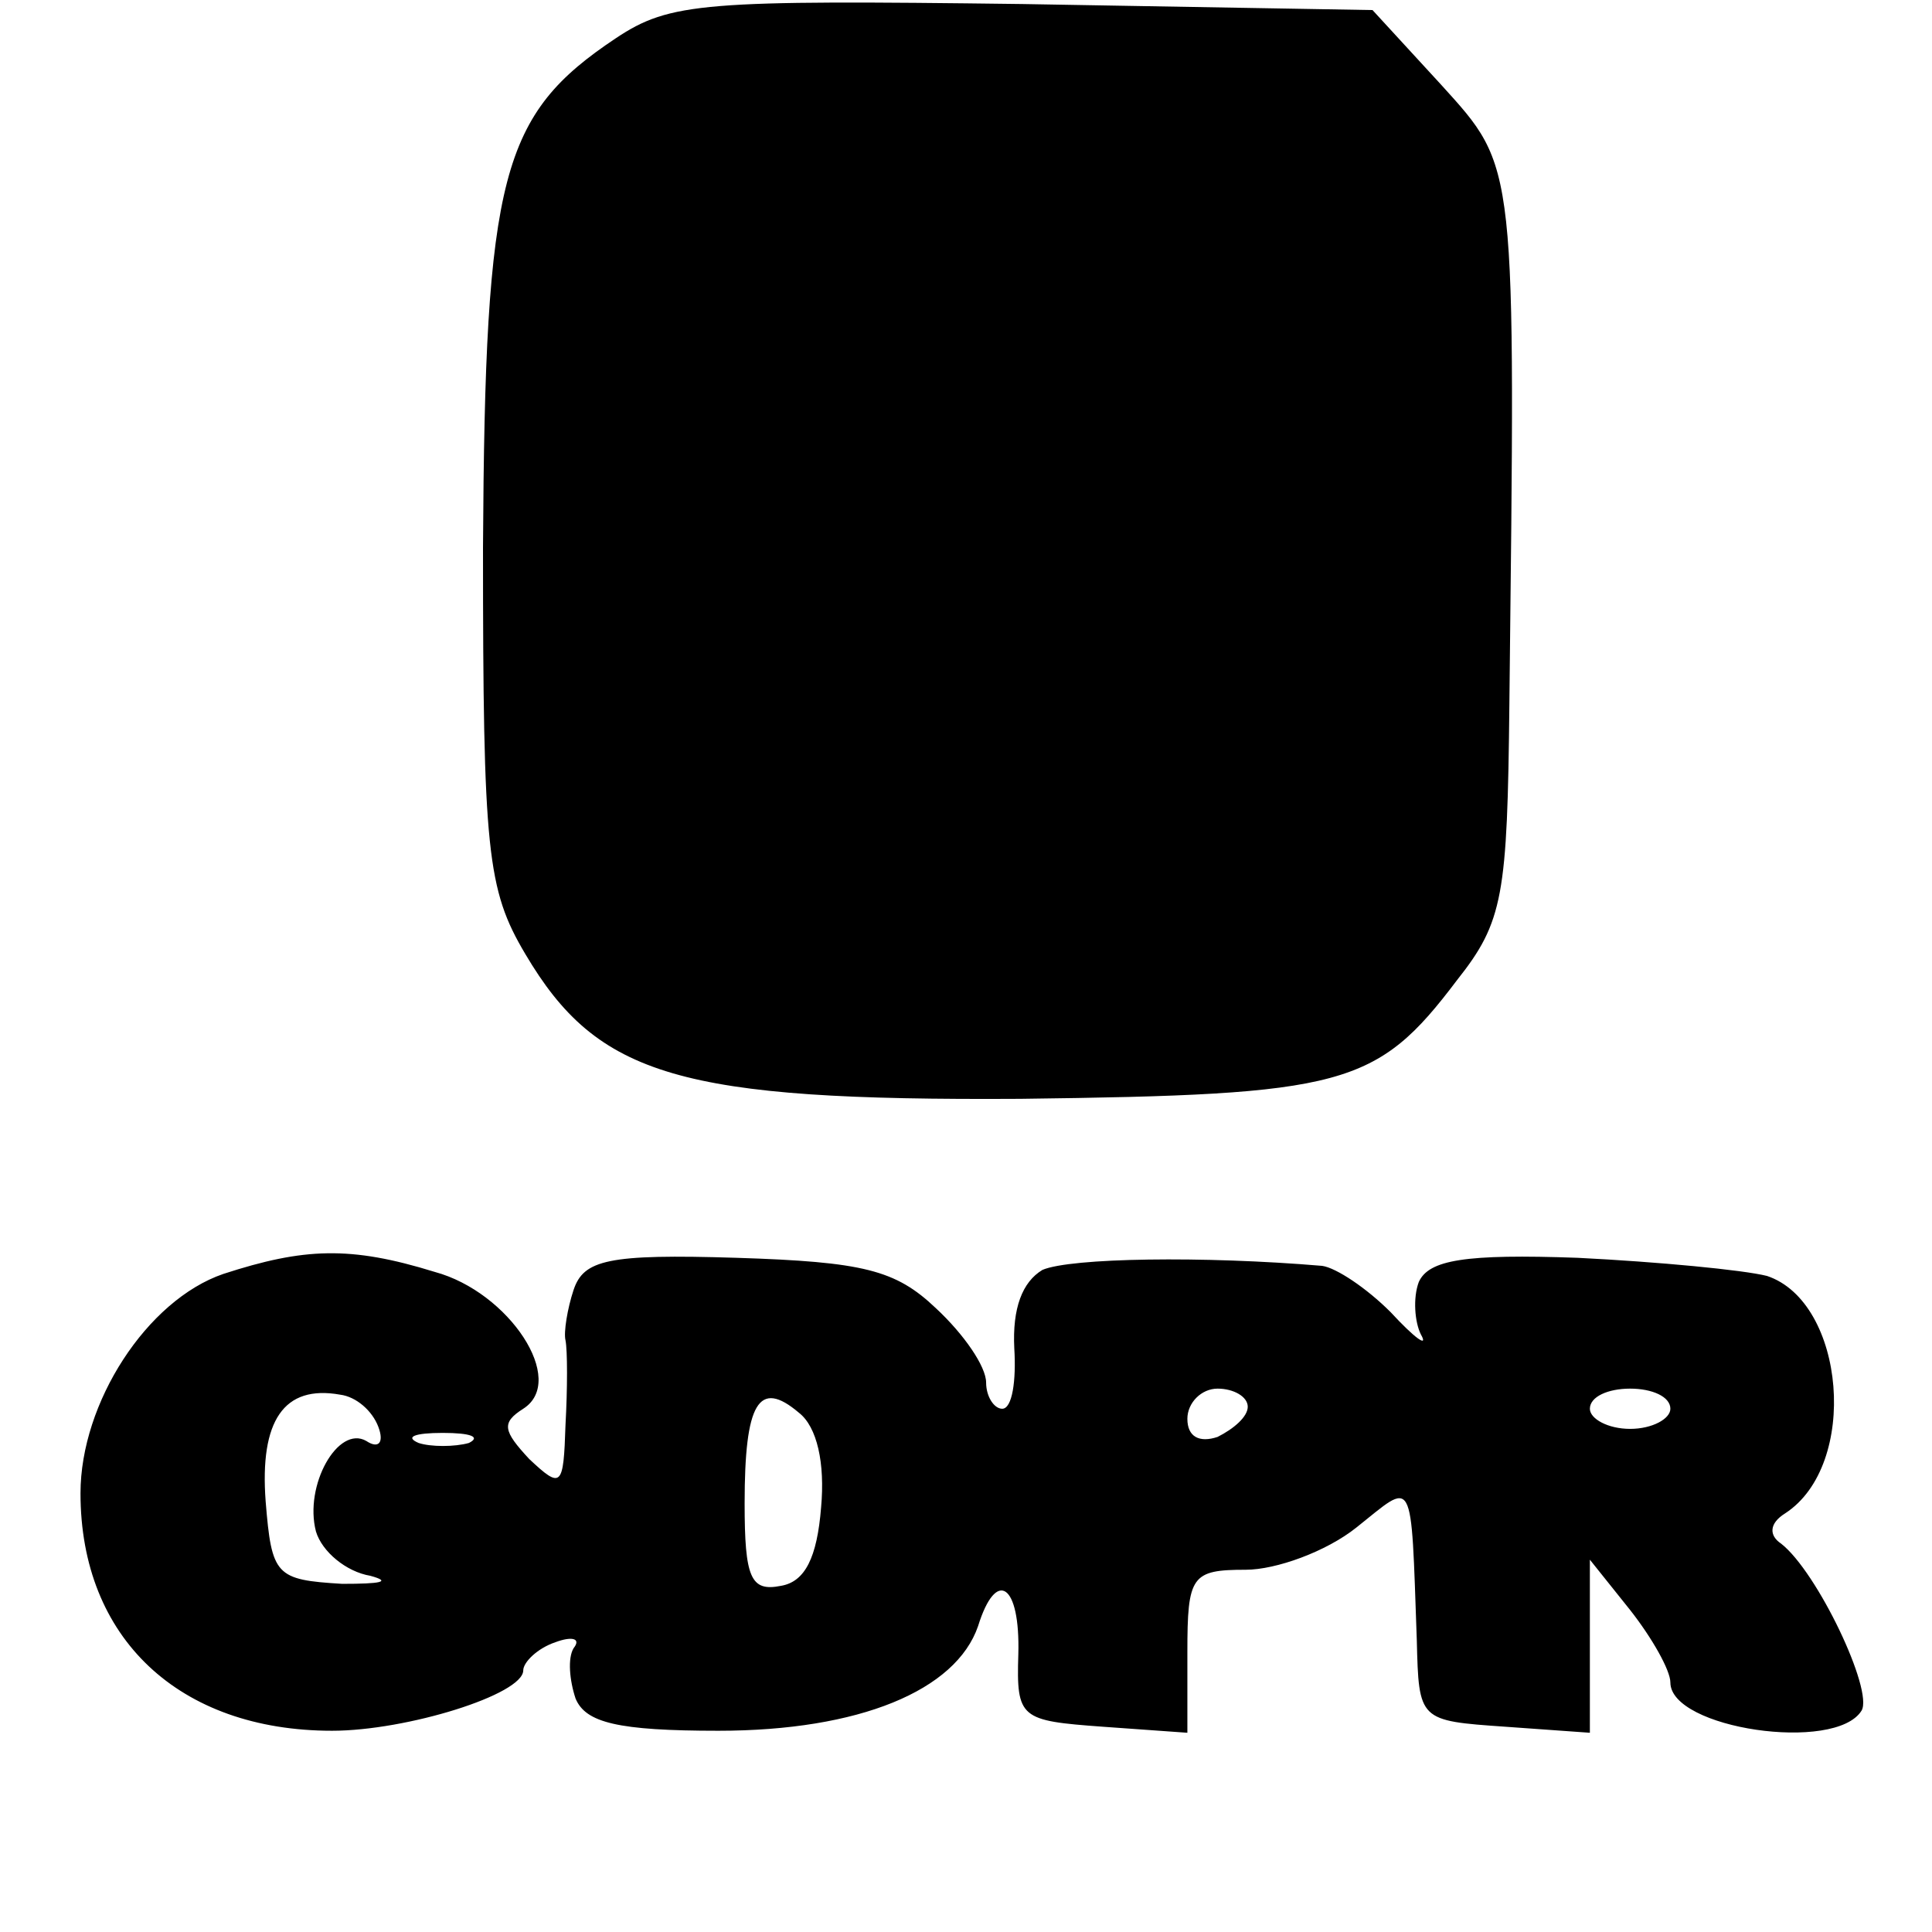 <?xml version="1.0" standalone="no"?>
<!DOCTYPE svg PUBLIC "-//W3C//DTD SVG 20010904//EN"
 "http://www.w3.org/TR/2001/REC-SVG-20010904/DTD/svg10.dtd">
<svg version="1.0" xmlns="http://www.w3.org/2000/svg"
 width="96pt" height="96pt" viewBox="0 0 96 96"
 preserveAspectRatio="xMidYMid meet">
<g transform="translate(0,96) scale(0.1,-0.1)"
fill="#000000" stroke="none">
<path d="M306 941 c-57 -38 -65 -68 -66 -253 0 -151 2 -170 21 -202 36 -61 77
-73 246 -72 161 2 177 6 217 59 23 29 25 42 26 137 3 271 4 266 -34 308 l-34
37 -174 3 c-158 2 -175 1 -202 -17z"/>
<path d="M111 327 c-38 -13 -71 -64 -71 -109 0 -72 49 -118 125 -118 37 0 95
18 95 30 0 4 7 11 16 14 8 3 13 2 9 -3 -3 -5 -2 -16 1 -25 5 -12 21 -16 71
-16 70 0 118 20 129 52 9 29 21 21 20 -14 -1 -32 1 -33 42 -36 l42 -3 0 40 c0
38 2 41 29 41 15 0 40 9 55 21 29 23 27 28 30 -56 1 -40 1 -40 44 -43 l42 -3
0 43 0 43 20 -25 c11 -14 20 -30 20 -36 0 -23 82 -35 95 -14 6 10 -22 69 -40
83 -6 4 -6 10 2 15 37 24 30 105 -9 118 -12 3 -54 7 -94 9 -56 2 -74 -1 -79
-12 -3 -8 -2 -20 1 -26 4 -7 -3 -2 -15 11 -12 12 -27 22 -34 23 -59 5 -125 4
-139 -2 -10 -6 -15 -19 -14 -39 1 -16 -1 -30 -6 -30 -4 0 -8 6 -8 13 0 8 -11
24 -25 37 -20 19 -36 23 -99 25 -64 2 -76 -1 -81 -16 -3 -9 -5 -21 -4 -25 1
-5 1 -24 0 -42 -1 -31 -2 -32 -18 -17 -13 14 -14 18 -3 25 22 14 -7 58 -44 68
-42 13 -65 12 -105 -1z m77 -76 c3 -8 0 -11 -6 -7 -14 8 -31 -22 -25 -45 3
-10 15 -20 27 -22 11 -3 5 -4 -14 -4 -33 2 -35 4 -38 41 -3 40 9 58 37 53 8
-1 16 -8 19 -16z m220 -40 c-2 -25 -8 -37 -20 -39 -15 -3 -18 4 -18 41 0 50 7
62 27 45 9 -7 13 -25 11 -47z m212 50 c0 -5 -7 -11 -15 -15 -9 -3 -15 0 -15 9
0 8 7 15 15 15 8 0 15 -4 15 -9z m210 -1 c0 -5 -9 -10 -20 -10 -11 0 -20 5
-20 10 0 6 9 10 20 10 11 0 20 -4 20 -10z m-597 -17 c-7 -2 -19 -2 -25 0 -7 3
-2 5 12 5 14 0 19 -2 13 -5z"/>
</g>
</svg>
